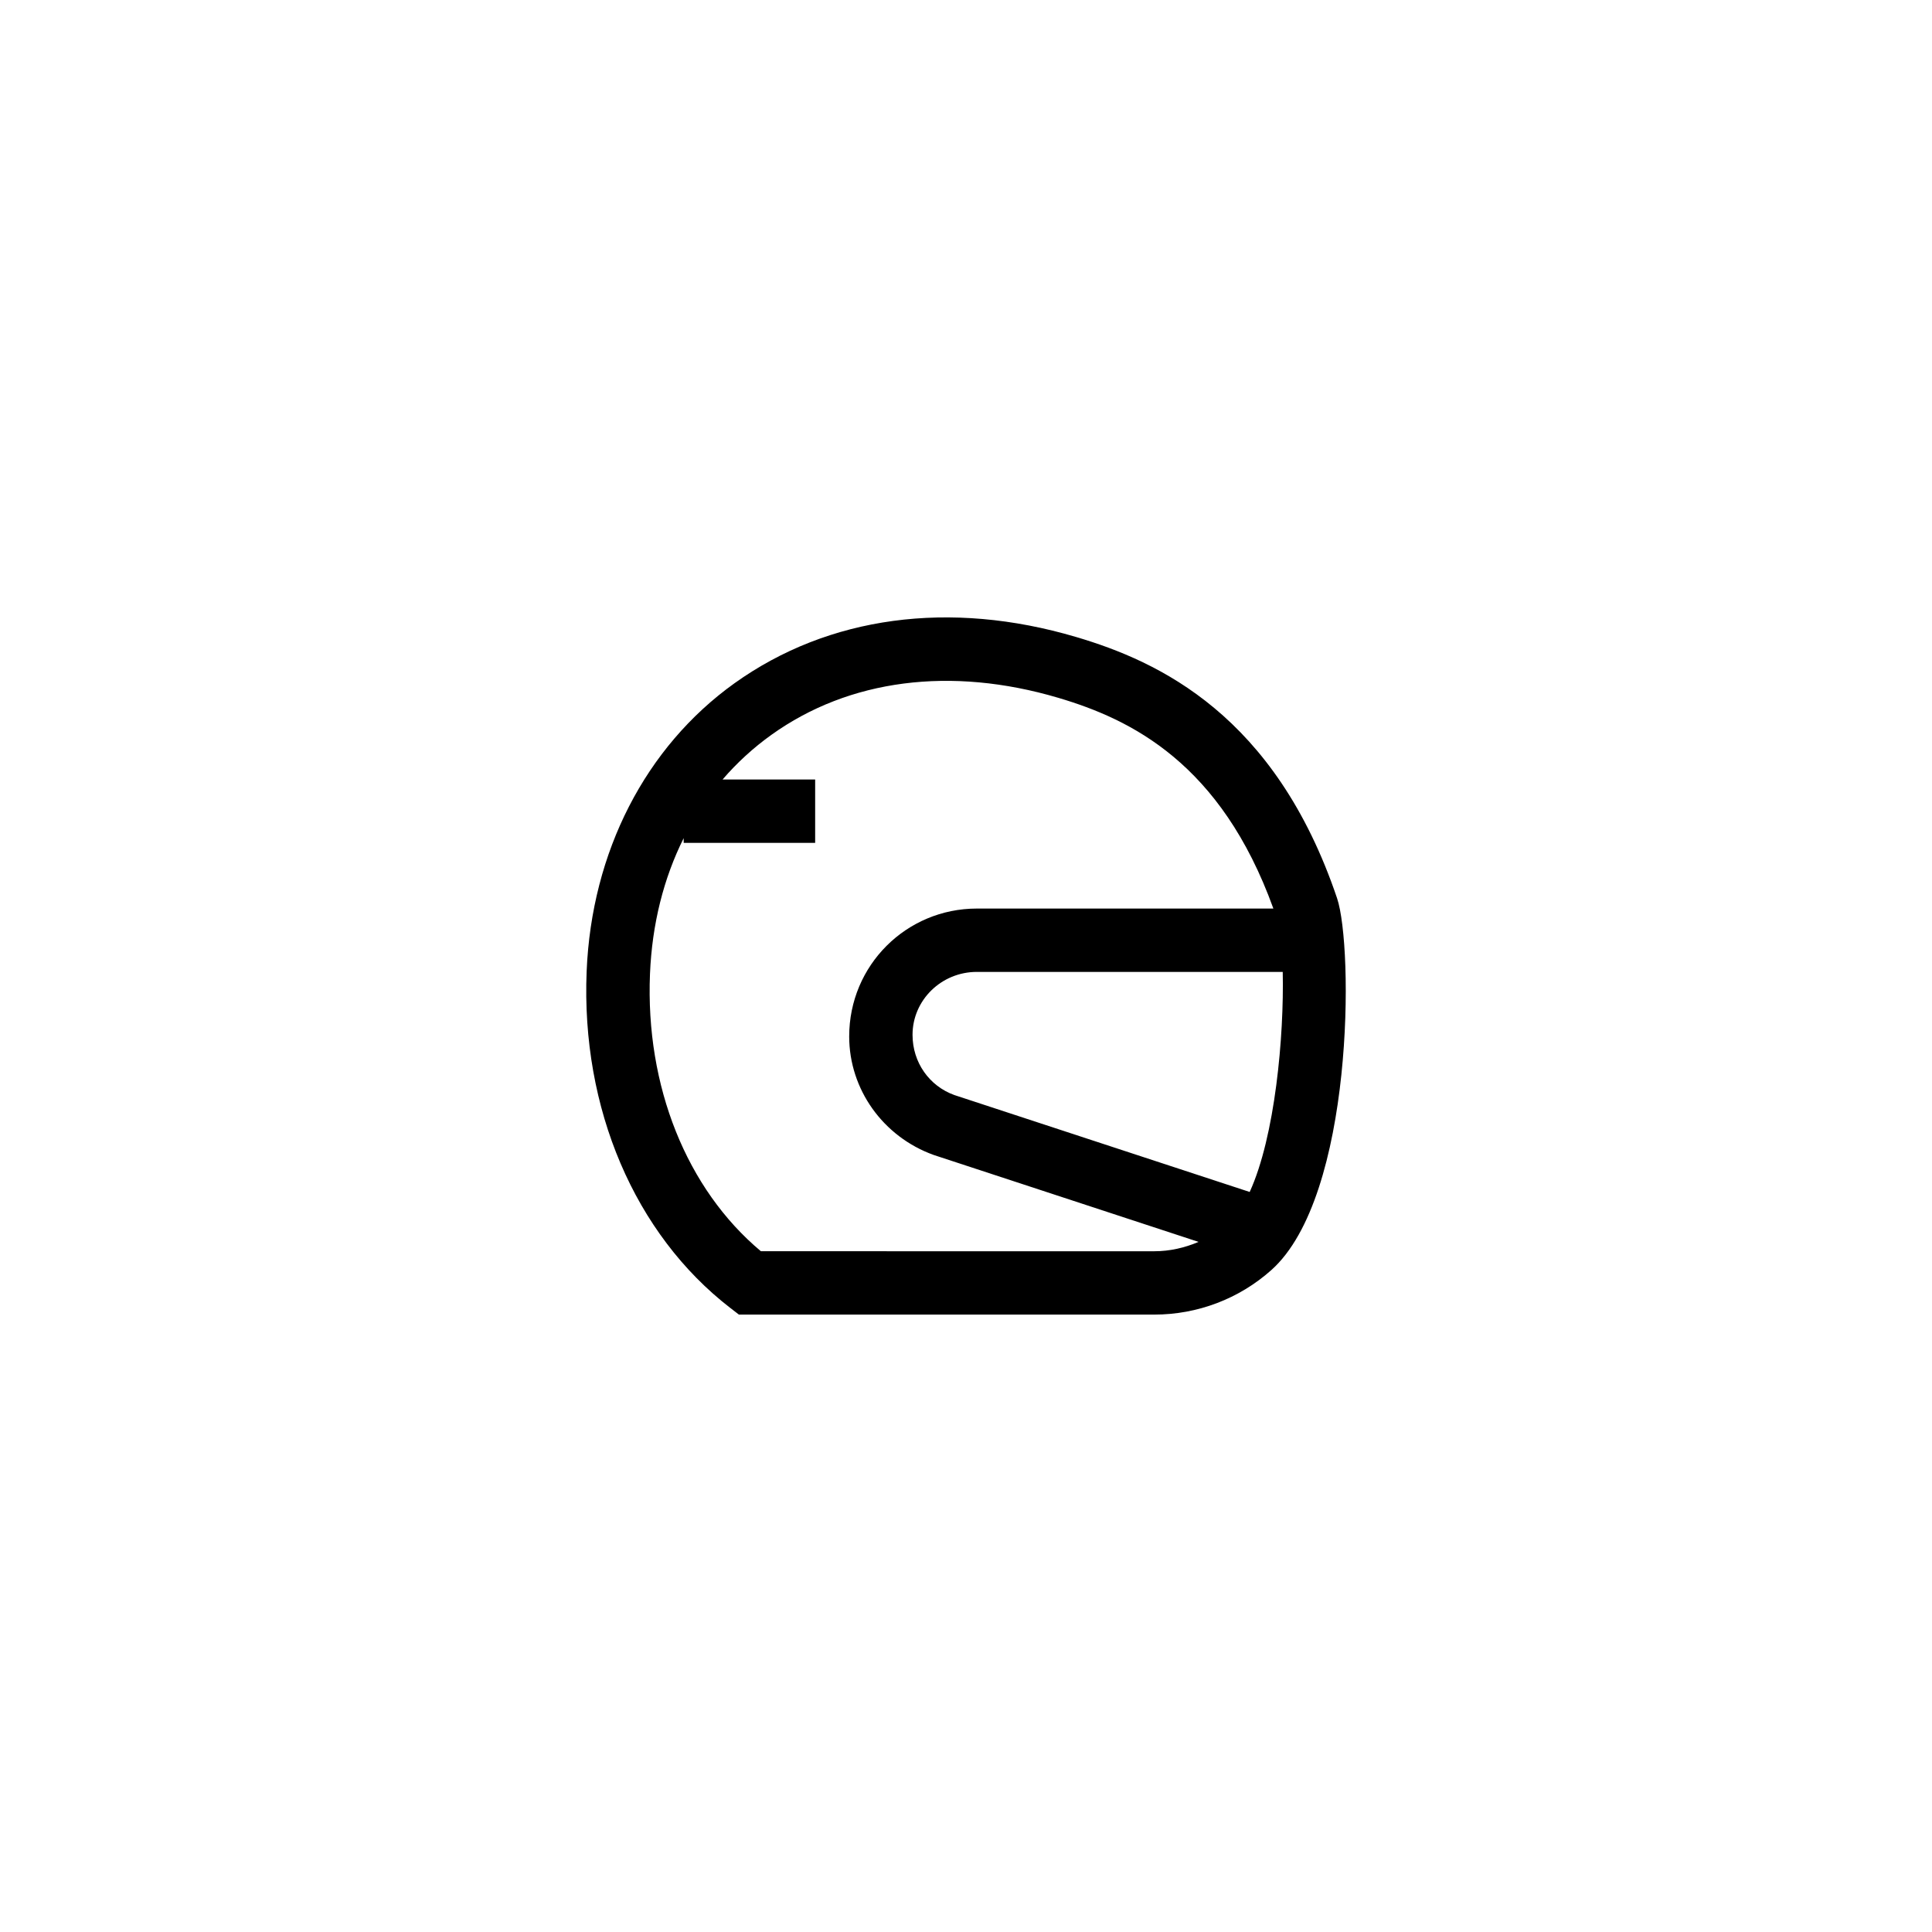 <?xml version="1.0" encoding="UTF-8"?>
<!-- Uploaded to: ICON Repo, www.svgrepo.com, Generator: ICON Repo Mixer Tools -->
<svg fill="#000000" width="800px" height="800px" version="1.1" viewBox="144 144 512 512" xmlns="http://www.w3.org/2000/svg">
 <path d="m337.55 490.63 2.269 1.75h110.07c11.465 0 22.477-4.184 31.004-11.781 21.934-19.531 21.805-85.641 17.441-98.57-16.418-48.574-47.324-62.766-69.152-69.219-33.488-9.902-65.633-5.547-90.52 12.246-23.609 16.895-37.891 44.719-39.195 76.34-1.5 36.309 12.734 69.668 38.082 89.234zm137.63-30.746-78.262-25.684c-6.633-2.387-11.086-8.629-11.086-15.965 0-9.191 7.641-16.672 17.039-16.672h81.066c0.371 17.062-2.023 43.613-8.758 58.32zm-150-93.773v1.262h34.844v-16.793h-24.543c3.809-4.418 8.133-8.398 12.965-11.855 20.582-14.734 47.551-18.211 75.988-9.805 19.332 5.715 43.109 17.324 57.023 55.855h-78.582c-18.656 0-33.832 15.012-33.832 33.895 0 13.965 8.922 26.559 22.418 31.414l70.16 23.027c-3.68 1.574-7.641 2.481-11.727 2.481l-104.25-0.004c-19.672-16.469-30.617-43.707-29.391-73.5 0.547-13.207 3.621-25.352 8.93-35.977z"/>
</svg>